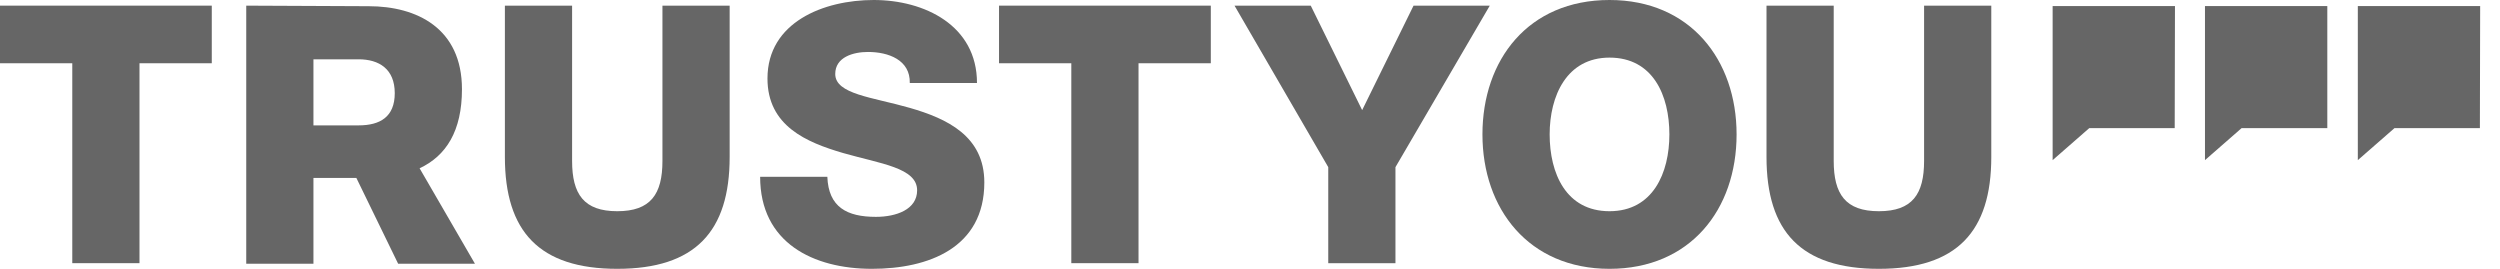 <svg width="93" height="10" viewBox="0 0 93 10" fill="none" xmlns="http://www.w3.org/2000/svg">
	<path
		d="M51.911 6.218V9.79H49.411V6.218L45.924 0.21H48.76L50.672 4.097L52.584 0.21H55.42L51.911 6.218Z"
		fill="#666666" />
	<path
		d="M55.147 5C55.147 7.773 56.87 10 59.874 10C62.878 10 64.601 7.794 64.601 5C64.601 2.227 62.878 0 59.874 0C56.849 0 55.147 2.227 55.147 5ZM57.647 5C57.647 3.571 58.277 2.143 59.874 2.143C61.492 2.143 62.101 3.55 62.101 5C62.101 6.429 61.492 7.857 59.874 7.857C58.256 7.857 57.647 6.45 57.647 5Z"
		fill="#666666" />
	<path
		d="M71.576 0.21V5.987C71.576 7.227 71.135 7.857 69.895 7.857C68.656 7.857 68.214 7.227 68.214 5.987V0.21H65.714V5.84C65.714 8.613 66.996 10 69.895 10C72.794 10 74.076 8.613 74.076 5.84V0.21H71.576Z"
		fill="#666666" />
	<path d="M0 0.21V2.353H2.689V9.79H5.189V2.353H7.878V0.21H0Z" fill="#666666" />
	<path
		d="M24.643 0.21V5.987C24.643 7.227 24.202 7.857 22.962 7.857C21.723 7.857 21.282 7.227 21.282 5.987V0.21H18.782V5.84C18.782 8.613 20.063 10 22.962 10C25.861 10 27.143 8.613 27.143 5.84V0.21H24.643Z"
		fill="#666666" />
	<path
		d="M28.55 2.92C28.55 4.685 30 5.294 31.365 5.693C32.752 6.092 34.117 6.239 34.117 7.08C34.117 7.794 33.34 8.067 32.584 8.067C31.512 8.067 30.819 7.71 30.777 6.576H28.277C28.277 9.034 30.252 10 32.437 10C34.538 10 36.617 9.223 36.617 6.786C36.617 5.063 35.231 4.412 33.844 4.013C32.458 3.613 31.071 3.508 31.071 2.752C31.071 2.122 31.744 1.933 32.29 1.933C33.046 1.933 33.865 2.227 33.844 3.088H36.344C36.344 0.945 34.391 0 32.5 0C30.651 0 28.55 0.819 28.55 2.92Z"
		fill="#666666" />
	<path d="M37.164 0.21V2.353H39.853V9.79H42.353V2.353H45.042V0.21H37.164Z"
		fill="#666666" />
	<path
		d="M9.16 0.21V9.811H11.66V6.618H13.256L14.811 9.811H17.668L15.609 6.26C16.597 5.798 17.185 4.874 17.185 3.319C17.185 1.05 15.504 0.231 13.719 0.231L9.16 0.21ZM11.66 2.206H13.34C14.097 2.206 14.685 2.563 14.685 3.466C14.685 4.349 14.139 4.664 13.34 4.664H11.66V2.206Z"
		fill="#666666" />
	<path d="M92.252 4.766H89.075L87.711 5.957V0.225H92.262L92.252 4.766Z" fill="#666666" />
	<path d="M86.576 4.766H83.388L82.025 5.957V0.225H86.576V4.766Z" fill="#666666" />
	<path d="M80.899 4.766H77.721L76.358 5.957V0.225H80.909L80.899 4.766Z" fill="#666666" />
</svg>
	